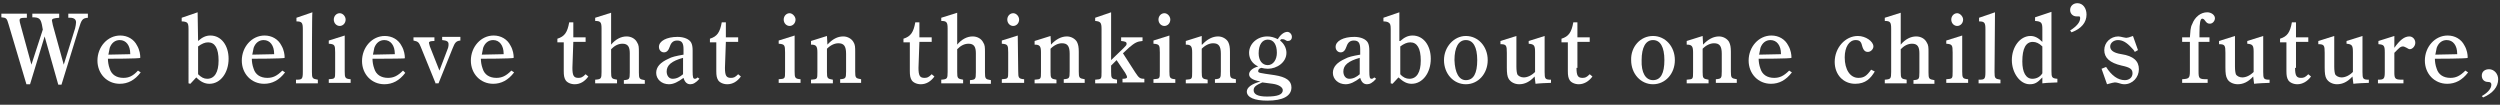 <?xml version="1.0" encoding="utf-8"?>
<!-- Generator: Adobe Illustrator 24.0.1, SVG Export Plug-In . SVG Version: 6.00 Build 0)  -->
<svg version="1.1"
	 id="svg3" xmlns:cc="http://creativecommons.org/ns#" xmlns:dc="http://purl.org/dc/elements/1.1/" xmlns:inkscape="http://www.inkscape.org/namespaces/inkscape" xmlns:rdf="http://www.w3.org/1999/02/22-rdf-syntax-ns#" xmlns:sodipodi="http://sodipodi.sourceforge.net/DTD/sodipodi-0.dtd" xmlns:svg="http://www.w3.org/2000/svg"
	 xmlns="http://www.w3.org/2000/svg" xmlns:xlink="http://www.w3.org/1999/xlink" x="0px" y="0px" width="549px" height="23px"
	 viewBox="0 0 549 23" style="enable-background:new 0 0 549 23;" xml:space="preserve">
<rect x="0" y="0" width="549" height="23" fill="#333333" stroke="none"/>
<style type="text/css">
	.st0{fill:#FFFFFF;}
</style>
<sodipodi:namedview  bordercolor="#666666" borderopacity="1" fit-margin-bottom="0" fit-margin-left="0" fit-margin-right="0" fit-margin-top="0" gridtolerance="10" guidetolerance="10" id="namedview5" inkscape:current-layer="svg3" inkscape:cx="166.22553" inkscape:cy="-36.74536" inkscape:pageopacity="0" inkscape:pageshadow="2" inkscape:window-height="1057" inkscape:window-maximized="1" inkscape:window-width="1920" inkscape:window-x="-8" inkscape:window-y="-8" inkscape:zoom="0.70987917" objecttolerance="10" pagecolor="#ffffff" showgrid="false">
	</sodipodi:namedview>
<g>
	<path class="st0" d="M5.8,18.5L1.9,5.4C1.5,4,1.4,3.9,0.3,3.8V3h5.6v0.9C4.5,3.9,4.3,4,4.3,4.5c0,0.2,0.1,0.6,0.3,1.3l2.3,8.4
		l2.5-7.7L9.2,5.4C8.9,4.1,8.6,3.8,7.1,3.8V3H13v0.9c-1.2,0.1-1.6,0.2-1.6,0.6c0,0.1,0.1,0.5,0.2,1l2.4,8.7l2.5-8
		c0.1-0.5,0.2-0.9,0.2-1.3c0-0.6-0.4-1-1.3-1H15V3h4.3v0.9c-1.2,0.1-1.4,0.4-2,2.4l-3.8,12.3h-0.7L9.8,8L6.6,18.5H5.8z"/>
	<path class="st0" d="M23.7,12.9c0,0.6,0.1,1.4,0.4,2.2c0.4,1.3,1.5,2,3,2c1.2,0,2.1-0.4,3.2-1.6l0.6,0.4c-1.3,1.7-2.8,2.5-4.6,2.5
		c-2.8,0-4.9-2.2-4.9-5.1c0-3,2.2-5.5,5-5.5c1.6,0,3,0.8,3.7,2.2c0.6,1,0.7,2.1,0.7,2.5v0.2C30.8,12.9,23.7,12.9,23.7,12.9z
		 M28.6,11.9v-0.1c0-1.8-0.9-3-2.3-3c-1,0-1.8,0.6-2.2,1.7c-0.1,0.4-0.2,0.9-0.3,1.5L28.6,11.9L28.6,11.9z"/>
	<path class="st0" d="M43.5,9c0.9-0.8,1.7-1.2,2.7-1.2c2.4,0,4,2.2,4,5.1c0,3.1-1.8,5.5-4.2,5.5c-1,0-1.9-0.4-2.9-1.4l-1.3,1.4
		l-0.4-0.1V6.4c0-0.9-0.1-1.2-0.3-1.4s-0.7-0.3-1.2-0.3V3.9l3.5-1.2L43.5,9L43.5,9z M43.5,16.3c0.7,0.7,1.3,1,2,1
		c1.6,0,2.5-1.4,2.5-4c0-2.7-0.8-4-2.3-4c-0.7,0-1.4,0.3-2.2,0.9V16.3z"/>
	<path class="st0" d="M55.3,12.9c0,0.6,0.1,1.4,0.4,2.2c0.4,1.3,1.5,2,3,2c1.2,0,2.1-0.4,3.3-1.6l0.6,0.4c-1.3,1.7-2.8,2.5-4.6,2.5
		c-2.8,0-4.9-2.2-4.9-5.1c0-3,2.2-5.5,5-5.5c1.6,0,3,0.8,3.7,2.2c0.6,1,0.7,2.1,0.7,2.5v0.2C62.4,12.9,55.3,12.9,55.3,12.9z
		 M60.2,11.9v-0.1c0-1.8-0.9-3-2.3-3c-1,0-1.8,0.6-2.2,1.7c-0.1,0.4-0.2,0.9-0.3,1.5L60.2,11.9L60.2,11.9z"/>
	<path class="st0" d="M68.5,15.8c0,1.4,0.1,1.5,1.3,1.7v0.8H65v-0.8h0.1c1.2,0,1.4-0.1,1.4-1.7V6.4c0-1.4-0.2-1.7-1.4-1.7V3.9
		l3.5-1.2C68.5,2.8,68.5,15.8,68.5,15.8z"/>
	<path class="st0" d="M75.7,15.7c0,1.4,0.1,1.6,1.3,1.7v0.8h-4.8v-0.8c1.4-0.1,1.4-0.1,1.4-1.7v-4.2c0-1.6-0.1-1.8-1.4-1.9V8.9
		l3.5-1.1C75.7,7.8,75.7,15.7,75.7,15.7z M75.9,4.3c0,0.8-0.6,1.4-1.3,1.4s-1.3-0.6-1.3-1.4s0.6-1.4,1.3-1.4S75.9,3.6,75.9,4.3z"/>
	<path class="st0" d="M81.8,12.9c0,0.6,0.1,1.4,0.4,2.2c0.4,1.3,1.5,2,3,2c1.2,0,2.1-0.4,3.3-1.6L89,16c-1.3,1.7-2.8,2.5-4.6,2.5
		c-2.8,0-4.9-2.2-4.9-5.1c0-3,2.2-5.5,5-5.5c1.6,0,3,0.8,3.7,2.2c0.6,1,0.7,2.1,0.7,2.5v0.2C88.9,12.9,81.8,12.9,81.8,12.9z
		 M86.7,11.9v-0.1c0-1.8-0.9-3-2.3-3c-1,0-1.8,0.6-2.2,1.7c-0.1,0.4-0.2,0.9-0.3,1.5L86.7,11.9L86.7,11.9z"/>
	<path class="st0" d="M95.7,18.4l-3.3-8.1c-0.4-1-0.6-1.2-1.6-1.4V8.2h4.6V9c-0.8,0-1.2,0.1-1.2,0.4c0,0.1,0.1,0.4,0.2,0.8l2.1,5.3
		l1.9-5c0.1-0.3,0.1-0.6,0.1-0.8c0-0.6-0.4-0.8-1.4-0.9V8.1h4v0.8c-0.9,0.1-1.2,0.4-1.7,1.7l-3.1,7.7h-0.7L95.7,18.4L95.7,18.4z"/>
	<path class="st0" d="M105.6,12.9c0,0.6,0.1,1.4,0.4,2.2c0.4,1.3,1.5,2,3,2c1.2,0,2.1-0.4,3.3-1.6l0.6,0.4c-1.3,1.7-2.8,2.5-4.6,2.5
		c-2.8,0-4.9-2.2-4.9-5.1c0-3,2.2-5.5,5-5.5c1.6,0,3,0.8,3.7,2.2c0.6,1,0.7,2.1,0.7,2.5v0.2C112.7,12.9,105.6,12.9,105.6,12.9z
		 M110.6,11.9v-0.1c0-1.8-0.9-3-2.3-3c-1,0-1.8,0.6-2.2,1.7c-0.1,0.4-0.2,0.9-0.3,1.5L110.6,11.9L110.6,11.9z"/>
	<path class="st0" d="M125.7,14.9c0,1.7,0.3,2.2,1.3,2.2c0.6,0,0.9-0.1,1.6-0.8l0.6,0.5c-0.8,1.1-1.8,1.7-3,1.7
		c-0.9,0-1.7-0.4-2-0.9s-0.4-1-0.4-2V9.3h-1.4V8.5c1.6-0.5,2.2-1.4,2.6-3.6h0.9v3.3h2.7v1h-2.7L125.7,14.9L125.7,14.9z"/>
	<path class="st0" d="M134.2,15.8c0,1.4,0.1,1.5,1.3,1.7v0.8h-4.8v-0.8c1.3-0.1,1.4-0.2,1.4-1.7V6.3c0-1.4-0.2-1.7-1.4-1.7V3.9
		l3.5-1.1v7c1-1.2,2.2-1.8,3.4-1.8c1,0,1.9,0.5,2.3,1.3c0.4,0.6,0.4,1.1,0.4,2.2v4.4c0,1.4,0.1,1.5,1.3,1.7v0.8H137v-0.8
		c1.2-0.1,1.3-0.2,1.3-1.7v-4.2c0-1.4-0.4-2.1-1.6-2.1c-0.9,0-1.7,0.4-2.5,1.2V15.8L134.2,15.8z"/>
	<path class="st0" d="M153.6,17.3c-0.8,0.9-1.4,1.2-2,1.2c-0.7,0-1.2-0.4-1.5-1.4c-1.2,0.9-2.2,1.4-3.2,1.4c-1.6,0-2.8-1.1-2.8-2.5
		c0-1.3,0.9-2.3,2.7-3.1c0.7-0.4,1.6-0.6,3.3-0.9v-1.2c0-1.4-0.4-1.9-1.4-1.9c-0.8,0-1.3,0.4-1.6,1.3c-0.3,0.9-0.7,1.3-1.3,1.3
		s-1.1-0.5-1.1-1.2c0-1.3,1.7-2.2,4.1-2.2c1.4,0,2.6,0.5,3,1.3c0.2,0.4,0.3,0.9,0.3,1.7v4.5c0,1.4,0.1,1.7,0.5,1.7
		c0.2,0,0.4-0.1,0.6-0.3L153.6,17.3z M150,12.7c-2.5,0.7-3.6,1.6-3.6,3c0,0.9,0.5,1.6,1.3,1.6c0.9,0,1.6-0.4,2.3-1V12.7z"/>
	<path class="st0" d="M159.2,14.9c0,1.7,0.3,2.2,1.3,2.2c0.6,0,0.9-0.1,1.6-0.8l0.6,0.5c-0.8,1.1-1.8,1.7-3,1.7
		c-0.9,0-1.7-0.4-2-0.9s-0.4-1-0.4-2V9.3h-1.4V8.5c1.6-0.5,2.2-1.4,2.6-3.6h0.9v3.3h2.7v1h-2.7L159.2,14.9L159.2,14.9z"/>
	<path class="st0" d="M174.5,15.7c0,1.4,0.1,1.6,1.3,1.7v0.8H171v-0.8c1.4-0.1,1.4-0.1,1.4-1.7v-4.2c0-1.6-0.1-1.8-1.4-1.9V8.9
		l3.5-1.1V15.7z M174.7,4.3c0,0.8-0.6,1.4-1.3,1.4s-1.3-0.6-1.3-1.4s0.6-1.4,1.3-1.4C174,2.9,174.7,3.6,174.7,4.3z"/>
	<path class="st0" d="M181.7,9.8c1.1-1.2,2.2-1.8,3.5-1.8c0.9,0,1.8,0.5,2.2,1.2c0.4,0.6,0.4,1.2,0.4,2.2v4.3c0,1.4,0.1,1.5,1.3,1.7
		v0.8h-4.6v-0.8c1.2-0.1,1.3-0.2,1.3-1.7v-3.9c0-1.7-0.5-2.3-1.7-2.3c-0.8,0-1.7,0.4-2.5,1.2v5.1c0,1.4,0.1,1.5,1.3,1.7v0.8h-4.8
		v-0.8c1.4-0.1,1.4-0.1,1.4-1.7v-4.3c0-1.4-0.3-1.7-1.4-1.7V9l3.5-1.1L181.7,9.8L181.7,9.8z"/>
	<path class="st0" d="M201.7,14.9c0,1.7,0.3,2.2,1.3,2.2c0.6,0,0.9-0.1,1.6-0.8l0.6,0.5c-0.8,1.1-1.8,1.7-3,1.7
		c-0.9,0-1.7-0.4-2-0.9s-0.4-1-0.4-2V9.3h-1.4V8.5c1.6-0.5,2.2-1.4,2.6-3.6h0.9v3.3h2.7v1h-2.7L201.7,14.9L201.7,14.9z"/>
	<path class="st0" d="M210.2,15.8c0,1.4,0.1,1.5,1.3,1.7v0.8h-4.8v-0.8c1.3-0.1,1.4-0.2,1.4-1.7V6.3c0-1.4-0.2-1.7-1.4-1.7V3.9
		l3.5-1.1v7c1-1.2,2.2-1.8,3.4-1.8c1,0,1.9,0.5,2.3,1.3c0.4,0.6,0.4,1.1,0.4,2.2v4.4c0,1.4,0.1,1.5,1.3,1.7v0.8H213v-0.8
		c1.2-0.1,1.3-0.2,1.3-1.7v-4.2c0-1.4-0.4-2.1-1.6-2.1c-0.9,0-1.7,0.4-2.5,1.2V15.8L210.2,15.8z"/>
	<path class="st0" d="M223.6,15.7c0,1.4,0.1,1.6,1.3,1.7v0.8H220v-0.8c1.4-0.1,1.4-0.1,1.4-1.7v-4.2c0-1.6-0.1-1.8-1.4-1.9V8.9
		l3.5-1.1L223.6,15.7L223.6,15.7z M223.8,4.3c0,0.8-0.6,1.4-1.3,1.4s-1.3-0.6-1.3-1.4s0.6-1.4,1.3-1.4S223.8,3.6,223.8,4.3z"/>
	<path class="st0" d="M230.8,9.8c1.1-1.2,2.3-1.8,3.5-1.8c0.9,0,1.8,0.5,2.2,1.2c0.3,0.6,0.4,1.2,0.4,2.2v4.3c0,1.4,0.1,1.5,1.3,1.7
		v0.8h-4.6v-0.8c1.2-0.1,1.3-0.2,1.3-1.7v-3.9c0-1.7-0.5-2.3-1.7-2.3c-0.8,0-1.7,0.4-2.5,1.2v5.1c0,1.4,0.1,1.5,1.3,1.7v0.8h-4.8
		v-0.8c1.4-0.1,1.4-0.1,1.4-1.7v-4.3c0-1.4-0.3-1.7-1.4-1.7V9l3.5-1.1L230.8,9.8L230.8,9.8z"/>
	<path class="st0" d="M244,14.4v1.4c0,1.4,0.1,1.5,1.3,1.7v0.8h-4.8v-0.8c1.4-0.1,1.4-0.1,1.4-1.7V6.4c0-1.4-0.2-1.7-1.4-1.8V3.9
		l3.5-1.2v10.5l2.8-2.7c0.5-0.5,0.6-0.6,0.6-0.9c0-0.4-0.3-0.5-1.2-0.6V8.2h4.7V9c-1.2,0.1-1.7,0.4-2.9,1.4l-1.4,1.3l2.7,4.2
		c0.8,1.2,1,1.4,2,1.4v0.8h-4.8v-0.8c0.7,0,1-0.1,1-0.4c0-0.1-0.1-0.4-0.4-0.9l-1.9-2.8L244,14.4z"/>
	<path class="st0" d="M256.8,15.7c0,1.4,0.1,1.6,1.3,1.7v0.8h-4.8v-0.8c1.4-0.1,1.4-0.1,1.4-1.7v-4.2c0-1.6-0.1-1.8-1.4-1.9V8.9
		l3.5-1.1V15.7L256.8,15.7z M257,4.3c0,0.8-0.6,1.4-1.3,1.4s-1.3-0.6-1.3-1.4s0.6-1.4,1.3-1.4S257,3.6,257,4.3z"/>
	<path class="st0" d="M264,9.8c1.1-1.2,2.3-1.8,3.5-1.8c0.9,0,1.8,0.5,2.2,1.2c0.3,0.6,0.4,1.2,0.4,2.2v4.3c0,1.4,0.1,1.5,1.3,1.7
		v0.8h-4.6v-0.8c1.2-0.1,1.3-0.2,1.3-1.7v-3.9c0-1.7-0.5-2.3-1.7-2.3c-0.8,0-1.7,0.4-2.5,1.2v5.1c0,1.4,0.1,1.5,1.3,1.7v0.8h-4.8
		v-0.8c1.4-0.1,1.4-0.1,1.4-1.7v-4.3c0-1.4-0.3-1.7-1.4-1.7V9l3.5-1.1v1.9H264z"/>
	<path class="st0" d="M274.3,16.3c0-0.7,0.8-1.4,2-1.7c-1.3-0.6-2-1.7-2-3c0-2,1.8-3.6,4-3.6c0.8,0,1.5,0.2,2.3,0.6
		c0.6-1,1.4-1.6,2.1-1.6c0.5,0,1,0.5,1,1.1S283.3,9,282.8,9c-0.2,0-0.4-0.1-0.7-0.3c-0.2-0.1-0.4-0.1-0.6-0.1s-0.3,0.1-0.4,0.3
		c0.9,0.7,1.4,1.7,1.4,2.7c0,2.1-2.1,3.5-4.1,3.5c-0.4,0-1.1-0.1-1.4-0.2c-0.5,0.1-0.7,0.4-0.7,0.7c0,0.4,0.1,0.4,3.6,0.9
		c2.5,0.4,3.7,1.2,3.7,2.7c0,1.9-1.9,2.9-5.3,2.9c-2.8,0-4.5-0.7-4.5-2c0-0.9,1.1-1.7,3-2.2C275.1,17.6,274.3,17.1,274.3,16.3z
		 M277.2,18.1c-1.4,0.6-1.9,1-1.9,1.7c0,0.9,0.9,1.4,2.9,1.4c2.3,0,3.5-0.4,3.5-1.4c0-0.6-0.8-1.2-2.2-1.4L277.2,18.1z M278.4,14.3
		c1.2,0,2-1.2,2-2.7c0-1.8-0.7-2.9-2-2.9c-1.2,0-2,1.1-2,3C276.4,13.3,277.2,14.3,278.4,14.3z"/>
	<path class="st0" d="M302.2,17.3c-0.8,0.9-1.4,1.2-2,1.2c-0.7,0-1.2-0.4-1.5-1.4c-1.2,0.9-2.2,1.4-3.2,1.4c-1.6,0-2.8-1.1-2.8-2.5
		c0-1.3,0.9-2.3,2.7-3.1c0.7-0.4,1.6-0.6,3.3-0.9v-1.2c0-1.4-0.4-1.9-1.4-1.9c-0.8,0-1.3,0.4-1.6,1.3c-0.3,0.9-0.7,1.3-1.3,1.3
		c-0.6,0-1.1-0.5-1.1-1.2c0-1.3,1.7-2.2,4.1-2.2c1.4,0,2.6,0.5,3,1.3c0.2,0.4,0.3,0.9,0.3,1.7v4.5c0,1.4,0.1,1.7,0.5,1.7
		c0.2,0,0.4-0.1,0.6-0.3L302.2,17.3z M298.6,12.7c-2.5,0.7-3.6,1.6-3.6,3c0,0.9,0.5,1.6,1.3,1.6c0.9,0,1.6-0.4,2.3-1L298.6,12.7
		L298.6,12.7z"/>
	<path class="st0" d="M307.5,9c0.9-0.8,1.7-1.2,2.7-1.2c2.4,0,4,2.2,4,5.1c0,3.1-1.8,5.5-4.2,5.5c-1,0-1.8-0.4-2.9-1.4l-1.3,1.4
		l-0.4-0.1V6.4c0-0.9-0.1-1.2-0.4-1.4c-0.2-0.2-0.7-0.3-1.2-0.3V3.9l3.5-1.2V9H307.5z M307.5,16.3c0.6,0.7,1.3,1,2,1
		c1.6,0,2.5-1.4,2.5-4c0-2.7-0.8-4-2.3-4c-0.7,0-1.4,0.3-2.2,0.9V16.3L307.5,16.3z"/>
	<path class="st0" d="M321.9,7.9c2.7,0,4.8,2.3,4.8,5.3s-2.1,5.3-4.8,5.3c-2.7,0-4.8-2.3-4.8-5.3C317.1,10.3,319.3,7.9,321.9,7.9z
		 M321.9,17.6c1.7,0,2.5-1.5,2.5-4.4s-0.9-4.4-2.5-4.4s-2.5,1.6-2.5,4.4C319.5,16,320.4,17.6,321.9,17.6z"/>
	<path class="st0" d="M337,16.8c-1.1,1.2-2.2,1.7-3.4,1.7c-1,0-1.9-0.5-2.3-1.2c-0.3-0.5-0.4-1.2-0.4-2.5v-3.2
		c0-1.6-0.1-1.9-1.4-1.9V9l3.5-1.1v6.7c0,0.9,0.1,1.4,0.2,1.7c0.2,0.4,0.8,0.7,1.4,0.7c0.8,0,1.7-0.4,2.5-1.2v-4.4
		c0-1.4-0.2-1.7-1.4-1.8V9l3.5-1.1v7.9c0,1.5,0.1,1.7,1.4,1.7v0.7h-0.1c-0.4,0-2.7,0.1-3.3,0.2L337,16.8L337,16.8z"/>
	<path class="st0" d="M346.2,14.9c0,1.7,0.3,2.2,1.3,2.2c0.6,0,0.9-0.1,1.6-0.8l0.6,0.5c-0.8,1.1-1.9,1.7-3,1.7
		c-0.9,0-1.7-0.4-2-0.9s-0.4-1-0.4-2V9.3h-1.4V8.5c1.6-0.5,2.2-1.4,2.6-3.6h0.9v3.3h2.7v1h-2.7v5.7H346.2z"/>
	<path class="st0" d="M363,7.9c2.7,0,4.8,2.3,4.8,5.3s-2.1,5.3-4.8,5.3c-2.7,0-4.8-2.3-4.8-5.3C358.1,10.3,360.2,7.9,363,7.9z
		 M363,17.6c1.7,0,2.5-1.5,2.5-4.4s-0.9-4.4-2.5-4.4s-2.5,1.6-2.5,4.4C360.4,16,361.4,17.6,363,17.6z"/>
	<path class="st0" d="M374,9.8c1.1-1.2,2.3-1.8,3.5-1.8c0.9,0,1.8,0.5,2.2,1.2c0.3,0.6,0.4,1.2,0.4,2.2v4.3c0,1.4,0.1,1.5,1.3,1.7
		v0.8h-4.6v-0.8c1.2-0.1,1.3-0.2,1.3-1.7v-3.9c0-1.7-0.5-2.3-1.7-2.3c-0.8,0-1.7,0.4-2.5,1.2v5.1c0,1.4,0.1,1.5,1.3,1.7v0.8h-4.8
		v-0.8c1.4-0.1,1.4-0.1,1.4-1.7v-4.3c0-1.4-0.3-1.7-1.4-1.7V9l3.5-1.1L374,9.8L374,9.8z"/>
	<path class="st0" d="M386.2,12.9c0,0.6,0.1,1.4,0.4,2.2c0.4,1.3,1.5,2,3,2c1.2,0,2.1-0.4,3.3-1.6l0.6,0.4c-1.3,1.7-2.8,2.5-4.6,2.5
		c-2.8,0-4.9-2.2-4.9-5.1c0-3,2.2-5.5,5-5.5c1.6,0,3,0.8,3.7,2.2c0.6,1,0.7,2.1,0.7,2.5v0.2C393.3,12.9,386.2,12.9,386.2,12.9z
		 M391.1,11.9v-0.1c0-1.8-0.9-3-2.3-3c-1,0-1.8,0.6-2.2,1.7c-0.1,0.4-0.2,0.9-0.3,1.5L391.1,11.9L391.1,11.9z"/>
	<path class="st0" d="M411.7,15.7c-0.9,1.5-2,2.7-4.3,2.7c-2.6,0-4.5-2-4.5-4.8c0-3.1,2.3-5.7,5.1-5.7c1.7,0,3.4,1.2,3.4,2.3
		c0,0.6-0.6,1.2-1.2,1.2s-1-0.3-1.3-1.4c-0.2-0.9-0.6-1.2-1.4-1.2c-1.4,0-2.4,1.5-2.4,3.8c0,2.7,1.2,4.5,3,4.5
		c1.2,0,1.8-0.4,2.8-1.8L411.7,15.7z"/>
	<path class="st0" d="M417.4,15.8c0,1.4,0.1,1.5,1.3,1.7v0.8h-4.8v-0.8c1.3-0.1,1.4-0.2,1.4-1.7V6.3c0-1.4-0.2-1.7-1.4-1.7V3.9
		l3.5-1.1v7c1-1.2,2.2-1.8,3.4-1.8c1,0,1.9,0.5,2.3,1.3c0.4,0.6,0.4,1.1,0.4,2.2v4.4c0,1.4,0.1,1.5,1.3,1.7v0.8h-4.6v-0.8
		c1.2-0.1,1.3-0.2,1.3-1.7v-4.2c0-1.4-0.4-2.1-1.6-2.1c-0.9,0-1.7,0.4-2.5,1.2L417.4,15.8L417.4,15.8z"/>
	<path class="st0" d="M430.9,15.7c0,1.4,0.1,1.6,1.3,1.7v0.8h-4.8v-0.8c1.4-0.1,1.4-0.1,1.4-1.7v-4.2c0-1.6-0.1-1.8-1.4-1.9V8.9
		l3.5-1.1V15.7z M431.1,4.3c0,0.8-0.6,1.4-1.3,1.4c-0.7,0-1.3-0.6-1.3-1.4s0.6-1.4,1.3-1.4C430.4,2.9,431.1,3.6,431.1,4.3z"/>
	<path class="st0" d="M438,15.8c0,1.4,0.1,1.5,1.3,1.7v0.8h-4.8v-0.8h0.1c1.2,0,1.4-0.1,1.4-1.7V6.4c0-1.4-0.2-1.7-1.4-1.7V3.9
		l3.5-1.2L438,15.8L438,15.8z"/>
	<path class="st0" d="M448.5,17c-1.1,1.2-1.7,1.5-2.8,1.5c-2.1,0-3.9-2.5-3.9-5.3c0-2.9,1.8-5.3,4.1-5.3c0.9,0,1.7,0.4,2.6,1.3V6.4
		c0-1.4-0.2-1.7-1.6-1.8V3.8l3.6-1.2v13c0,1.4,0.1,1.6,1.3,1.7v0.8c-2.5,0.1-2.5,0.1-3.3,0.2L448.5,17L448.5,17z M448.5,10.2
		c-0.7-0.7-1.4-1-2.1-1c-1.5,0-2.3,1.4-2.3,4.3c0,2.4,0.8,3.8,2.2,3.8c0.9,0,1.7-0.4,2.2-1.2L448.5,10.2L448.5,10.2z"/>
	<path class="st0" d="M454.6,6.7c1.4-0.9,2.2-1.8,2.2-2.7c0-0.4-0.1-0.4-0.4-0.4c-0.1,0-0.2,0-0.4,0c-0.8,0-1.4-0.6-1.4-1.4
		c0-0.9,0.7-1.5,1.6-1.5c1.2,0,2,1.1,2,2.5c0,1.7-1.1,3.1-3.3,3.9L454.6,6.7z"/>
	<path class="st0" d="M462.5,14.7c1.2,1.9,2.6,2.9,4.1,2.9c1,0,1.7-0.6,1.7-1.5s-0.5-1.3-2.4-1.7c-2.6-0.6-3.8-1.7-3.8-3.4
		s1.4-3,3.1-3c0.3,0,0.6,0.1,1.1,0.2c0.4,0.1,0.6,0.1,0.7,0.1c0.2,0,0.6-0.1,1.4-0.4l1.1,3.1l-0.7,0.4c-0.2-0.4-0.4-0.6-0.7-0.9
		c-1.1-1.2-2-1.7-3-1.7c-0.9,0-1.7,0.6-1.7,1.4c0,0.7,0.5,1.4,2.5,1.7c2.6,0.4,3.8,1.5,3.8,3.3s-1.4,3.3-3.2,3.3
		c-0.4,0-0.8-0.1-1.4-0.3c-0.4-0.1-0.5-0.1-0.7-0.1c-0.1,0-0.7,0.1-1.7,0.4l-1.2-3.4L462.5,14.7z"/>
	<path class="st0" d="M485,9.2h-2.2v6.4c0,1.7,0.1,1.8,2,1.8v0.8h-5.6v-0.8c1.5-0.1,1.7-0.2,1.7-1.8V9.2h-1.7v-1h1.7
		C481,7,481,6,481.4,5.3c0.6-1.6,1.9-2.6,3.3-2.6c0.9,0,1.7,0.6,1.7,1.3c0,0.6-0.5,1.2-1.1,1.2c-0.4,0-0.7-0.1-1.1-0.7
		c-0.2-0.3-0.4-0.4-0.6-0.4c-0.4,0-0.6,0.9-0.6,3.1v1h2.2v1H485z"/>
	<path class="st0" d="M494.8,16.8c-1.1,1.2-2.2,1.7-3.4,1.7c-1,0-2-0.5-2.3-1.2c-0.3-0.5-0.4-1.2-0.4-2.5v-3.2
		c0-1.6-0.1-1.9-1.4-1.9V9l3.5-1.1v6.7c0,0.9,0.1,1.4,0.2,1.7c0.2,0.4,0.8,0.7,1.4,0.7c0.8,0,1.7-0.4,2.5-1.2v-4.4
		c0-1.4-0.2-1.7-1.4-1.8V9l3.5-1.1v7.9c0,1.5,0.1,1.7,1.4,1.7v0.7h-0.1c-0.4,0-2.7,0.1-3.3,0.2L494.8,16.8L494.8,16.8z"/>
	<path class="st0" d="M504,14.9c0,1.7,0.3,2.2,1.3,2.2c0.6,0,0.9-0.1,1.6-0.8l0.6,0.5c-0.8,1.1-1.9,1.7-3,1.7c-0.9,0-1.7-0.4-2-0.9
		s-0.4-1-0.4-2V9.3h-1.4V8.5c1.6-0.5,2.2-1.4,2.6-3.6h0.9v3.3h2.7v1h-2.7v5.7H504z"/>
	<path class="st0" d="M516.6,16.8c-1.1,1.2-2.2,1.7-3.4,1.7c-1,0-1.9-0.5-2.3-1.2c-0.3-0.5-0.4-1.2-0.4-2.5v-3.2
		c0-1.6-0.1-1.9-1.4-1.9V9l3.5-1.1v6.7c0,0.9,0.1,1.4,0.2,1.7c0.2,0.4,0.8,0.7,1.4,0.7c0.8,0,1.7-0.4,2.5-1.2v-4.4
		c0-1.4-0.2-1.7-1.4-1.8V9l3.5-1.1v7.9c0,1.5,0.1,1.7,1.4,1.7v0.7h-0.1c-0.4,0-2.7,0.1-3.3,0.2L516.6,16.8L516.6,16.8z"/>
	<path class="st0" d="M525.8,10.5C527,8.8,528,8,529.1,8c0.7,0,1.3,0.6,1.3,1.4c0,0.7-0.6,1.4-1.2,1.4c-0.2,0-0.4-0.1-0.7-0.3
		c-0.4-0.2-0.6-0.3-0.8-0.3c-0.6,0-0.9,0.4-1.9,1.4v4.2c0,1.4,0.1,1.7,1.6,1.7h0.4v0.8h-5.6v-0.8h0.1c1.2,0,1.4-0.2,1.4-1.7v-4.3
		c0-1.5-0.2-1.7-1.4-1.8V9l3.5-1.1L525.8,10.5L525.8,10.5z"/>
	<path class="st0" d="M534.7,12.9c0,0.6,0.1,1.4,0.4,2.2c0.4,1.3,1.5,2,3,2c1.2,0,2.1-0.4,3.3-1.6l0.6,0.4c-1.3,1.7-2.8,2.5-4.6,2.5
		c-2.8,0-4.9-2.2-4.9-5.1c0-3,2.2-5.5,5-5.5c1.6,0,3,0.8,3.7,2.2c0.6,1,0.7,2.1,0.7,2.5v0.2C541.8,12.9,534.7,12.9,534.7,12.9z
		 M539.6,11.9v-0.1c0-1.8-0.9-3-2.3-3c-1,0-1.8,0.6-2.2,1.7c-0.1,0.4-0.2,0.9-0.3,1.5L539.6,11.9L539.6,11.9z"/>
	<path class="st0" d="M545,21.1c1.4-0.8,2.1-1.7,2.1-2.5c0-0.4-0.2-0.6-0.7-0.6c-0.9,0-1.4-0.6-1.4-1.4c0-0.9,0.7-1.4,1.6-1.4
		c1.1,0,2,1,2,2.2c0,1.7-1.2,3.1-3.3,4L545,21.1z"/>
</g>
</svg>
